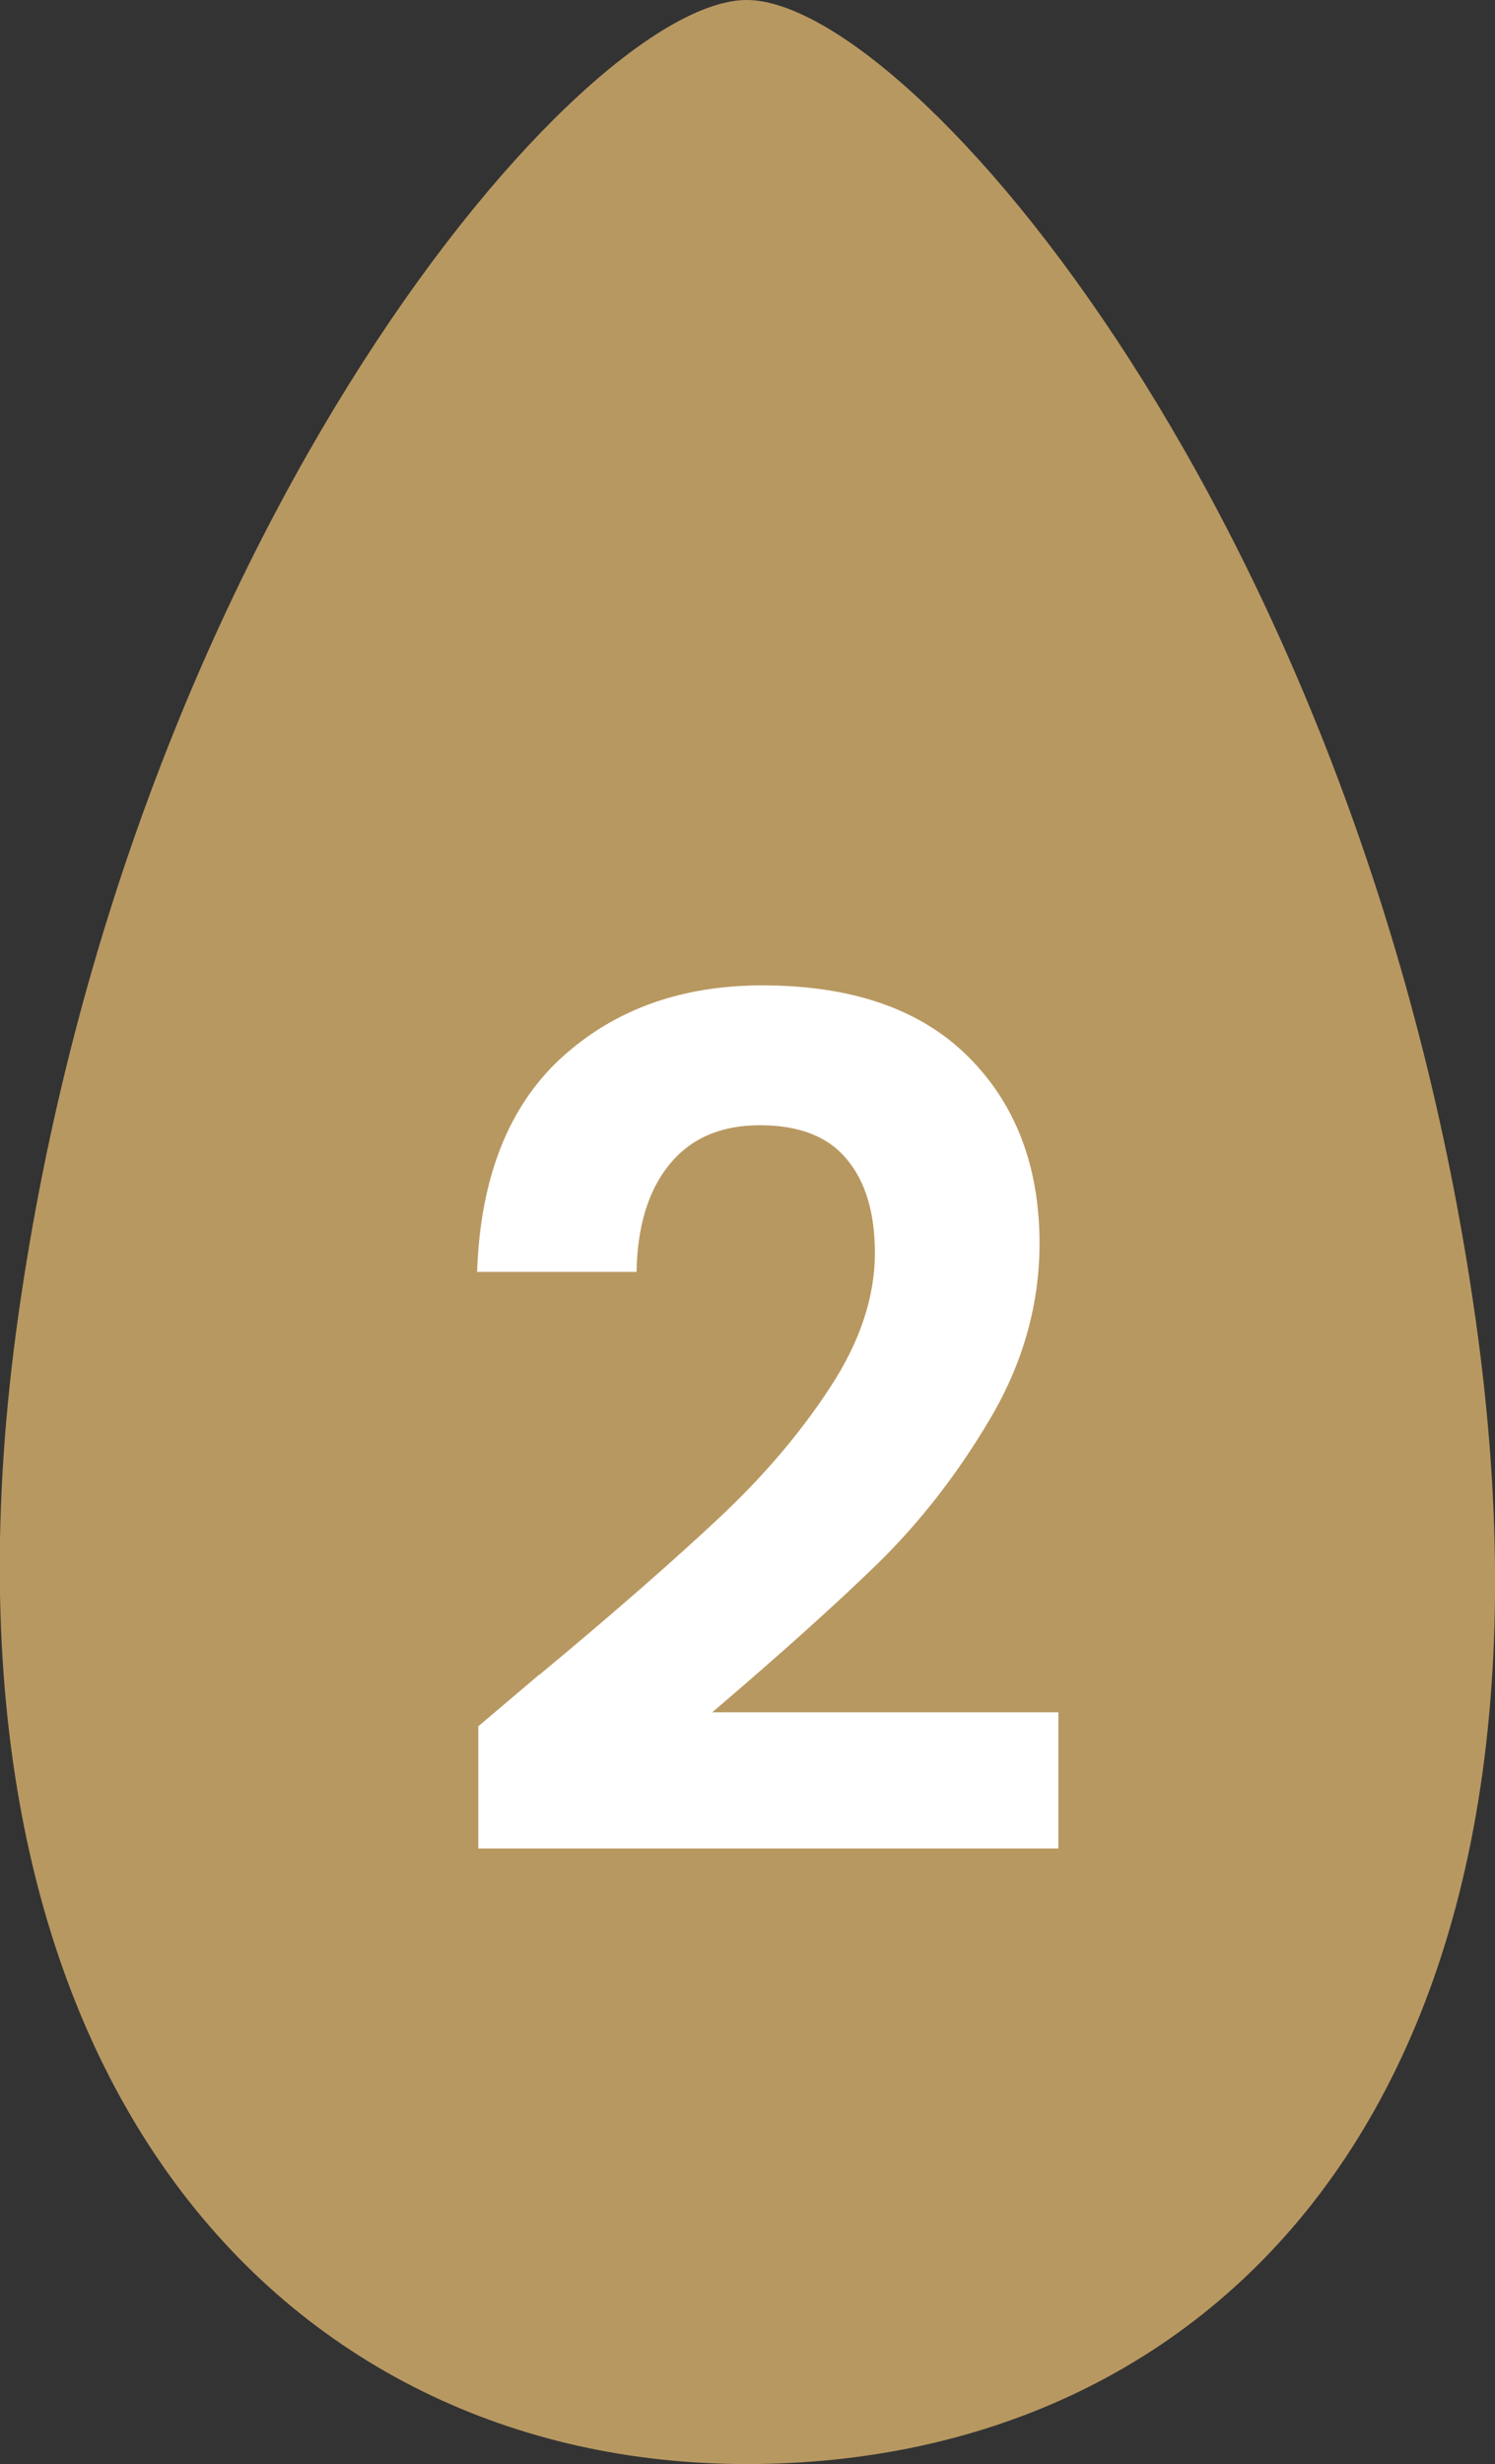 <?xml version="1.0" encoding="UTF-8"?><svg id="_レイヤー_2" xmlns="http://www.w3.org/2000/svg" viewBox="0 0 37.32 61.49"><rect x="0" y="0" width="37.32" height="61.49" fill="#333333" stroke="none"/><defs><style>.cls-1{fill:#fff;}.cls-2{fill:#b89861;}</style></defs><g id="_レイヤー_2-2"><path class="cls-2" d="M36.83,32.88C34.01,13.02,22.73,0,18.64,0S3.22,13.18.45,32.88c-2.65,18.88,6.63,28.61,18.19,28.61s20.97-9.04,18.19-28.61Z"/><path class="cls-1" d="M13.47,41.79c1.88-1.56,3.37-2.87,4.48-3.91,1.11-1.04,2.04-2.13,2.78-3.27.74-1.13,1.11-2.25,1.11-3.34,0-1-.23-1.78-.7-2.34-.47-.57-1.19-.85-2.17-.85s-1.73.33-2.26.98c-.53.65-.8,1.55-.82,2.68h-3.98c.08-2.34.78-4.12,2.09-5.33,1.32-1.21,2.99-1.82,5.03-1.82,2.23,0,3.94.59,5.13,1.77,1.19,1.18,1.79,2.74,1.79,4.67,0,1.52-.41,2.98-1.23,4.37-.82,1.39-1.76,2.59-2.81,3.62-1.06,1.03-2.43,2.26-4.13,3.71h8.64v3.4h-14.48v-3.05l1.52-1.29Z"/></g></svg>